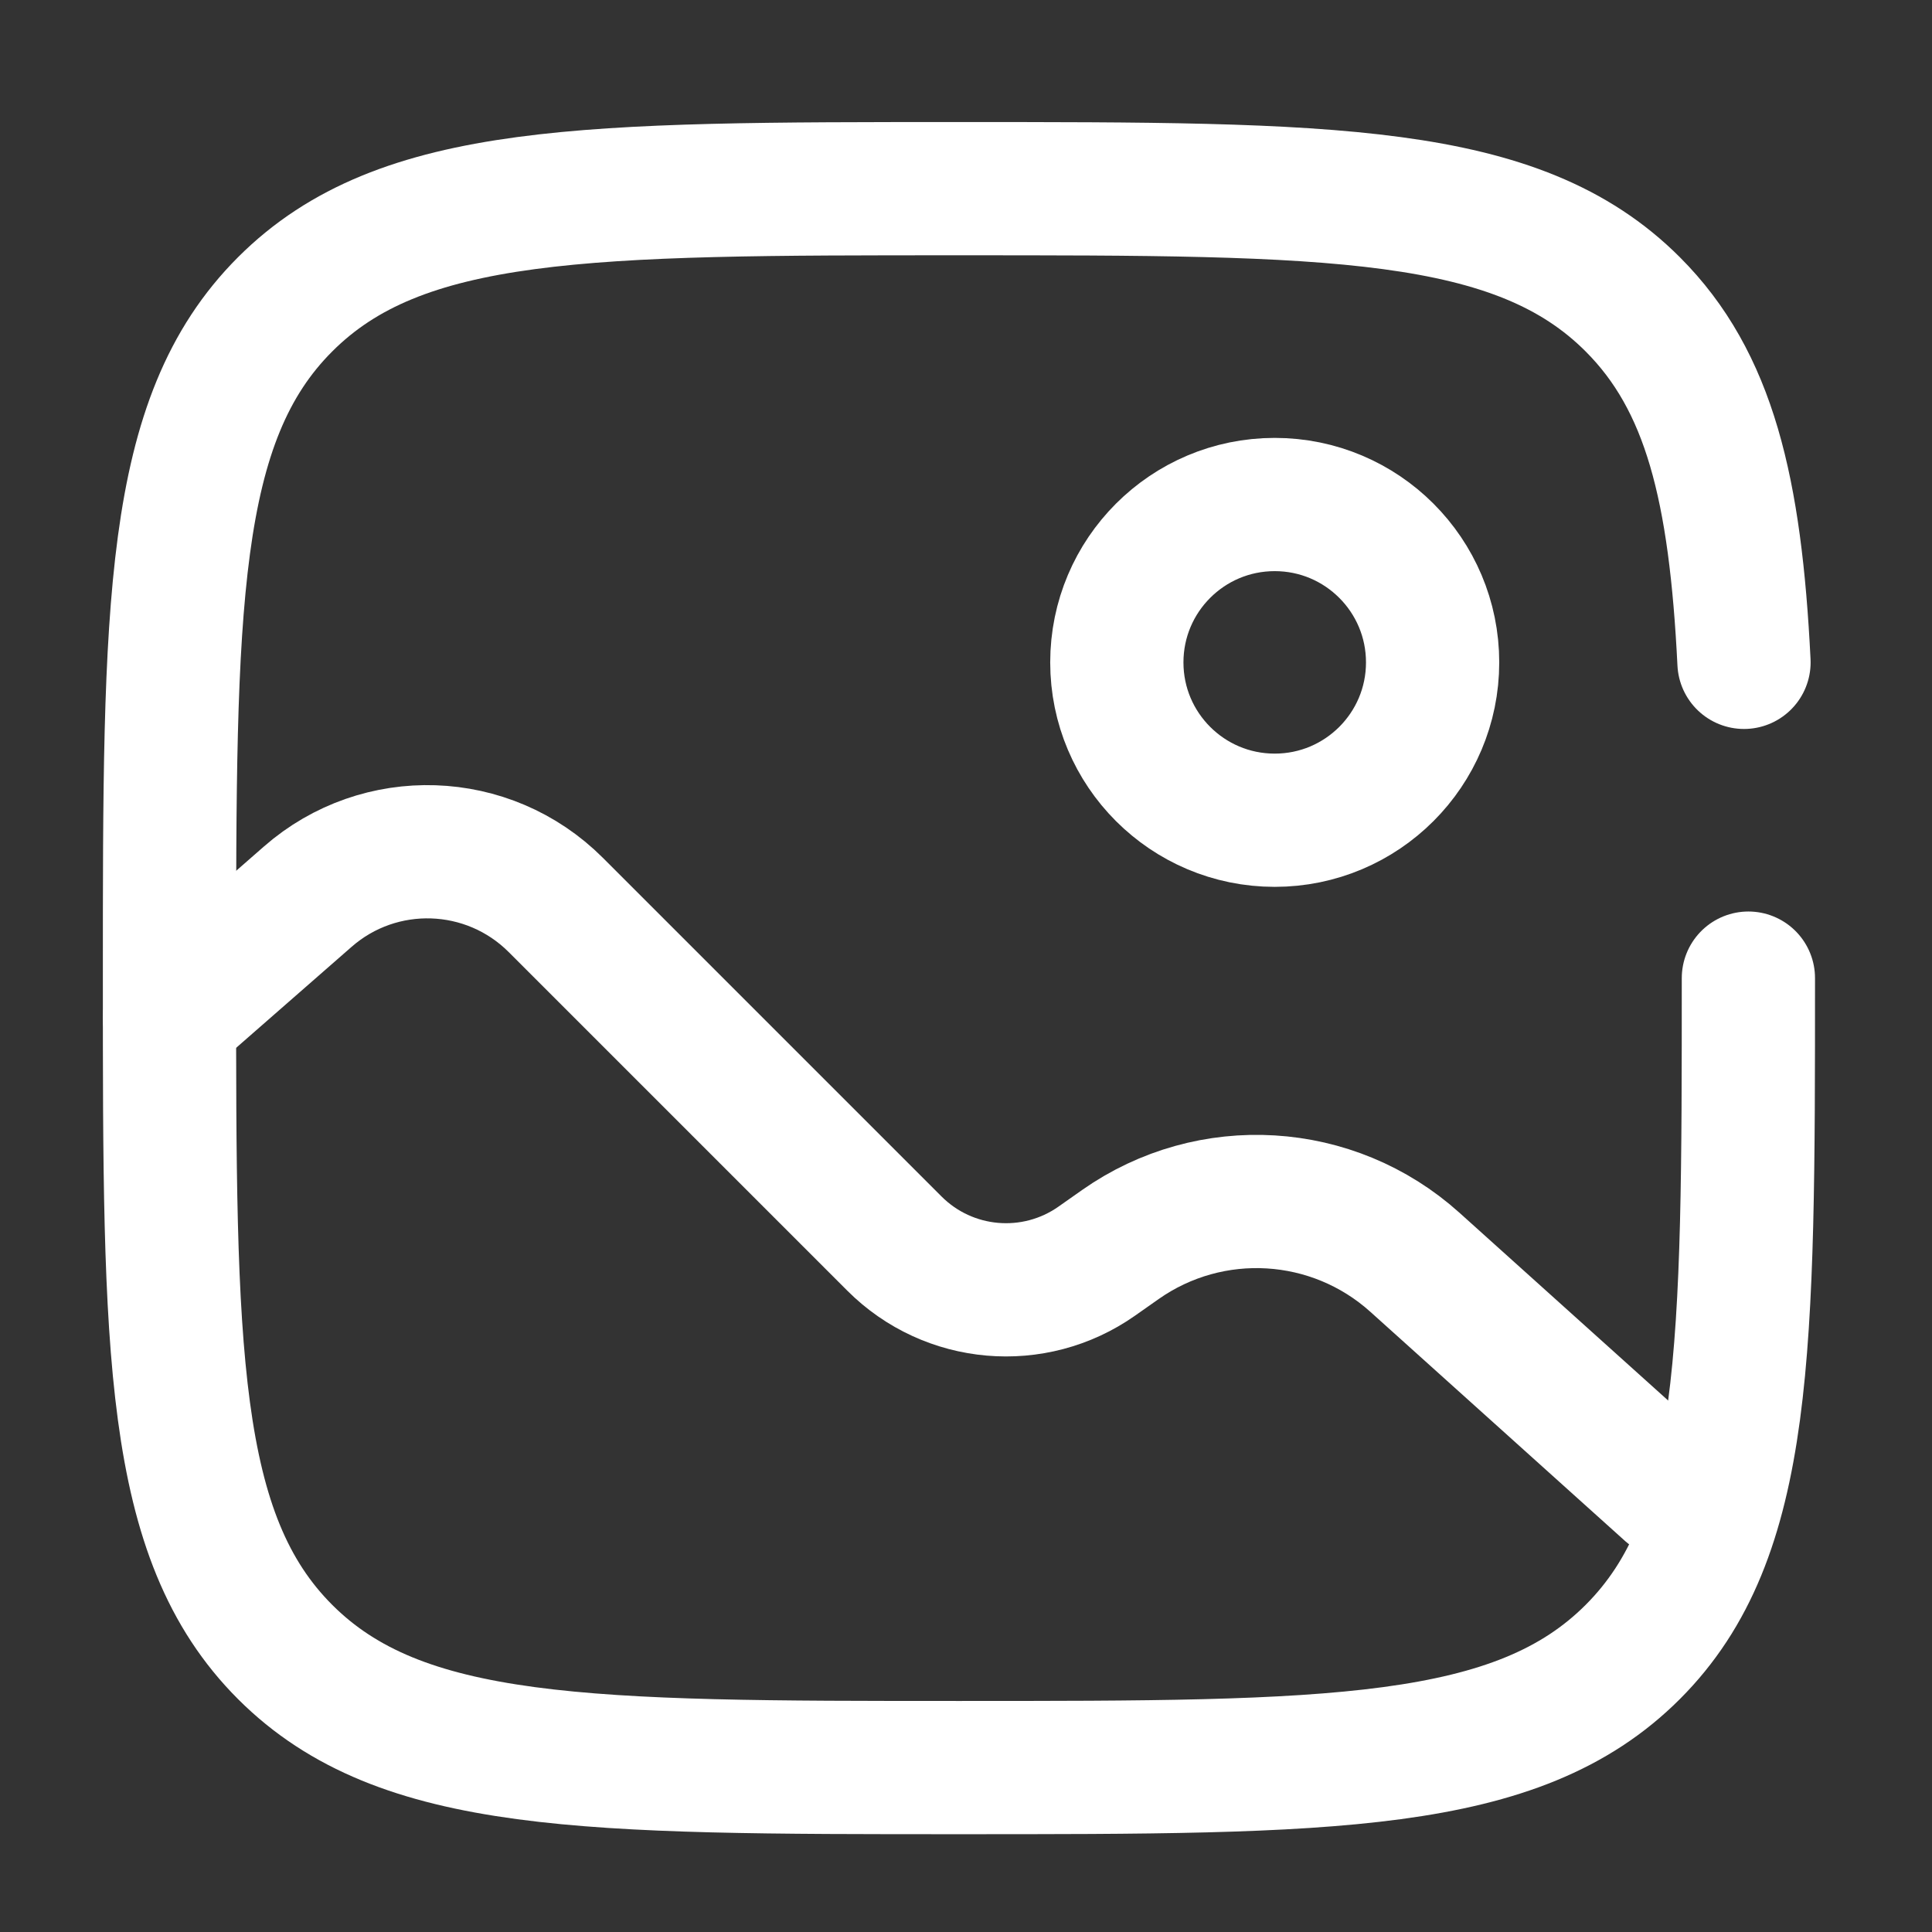 <svg width="29" height="29" viewBox="0 0 29 29" fill="none" xmlns="http://www.w3.org/2000/svg">
<rect x="0" y="0" width="29" height="29" fill="#333333" stroke="none"/>
<path d="M19.134 12.312C20.443 12.312 21.504 11.251 21.504 9.943C21.504 8.634 20.443 7.573 19.134 7.573C17.825 7.573 16.764 8.634 16.764 9.943C16.764 11.251 17.825 12.312 19.134 12.312Z" stroke="white" stroke-width="2"/>
<path d="M2.544 15.275L4.62 13.459C5.7 12.514 7.327 12.569 8.342 13.583L13.425 18.666C14.239 19.481 15.521 19.592 16.463 18.93L16.817 18.681C18.173 17.728 20.007 17.839 21.239 18.948L25.059 22.385" stroke="white" stroke-width="2" stroke-linecap="round"/>
<path d="M26.244 14.682C26.244 20.268 26.244 23.061 24.508 24.797C22.773 26.532 19.98 26.532 14.394 26.532C8.808 26.532 6.015 26.532 4.28 24.797C2.544 23.061 2.544 20.268 2.544 14.682C2.544 9.096 2.544 6.303 4.28 4.568C6.015 2.832 8.808 2.832 14.394 2.832C19.98 2.832 22.773 2.832 24.508 4.568C25.662 5.722 26.049 7.343 26.178 9.942" stroke="white" stroke-width="2" stroke-linecap="round"/>
</svg>
